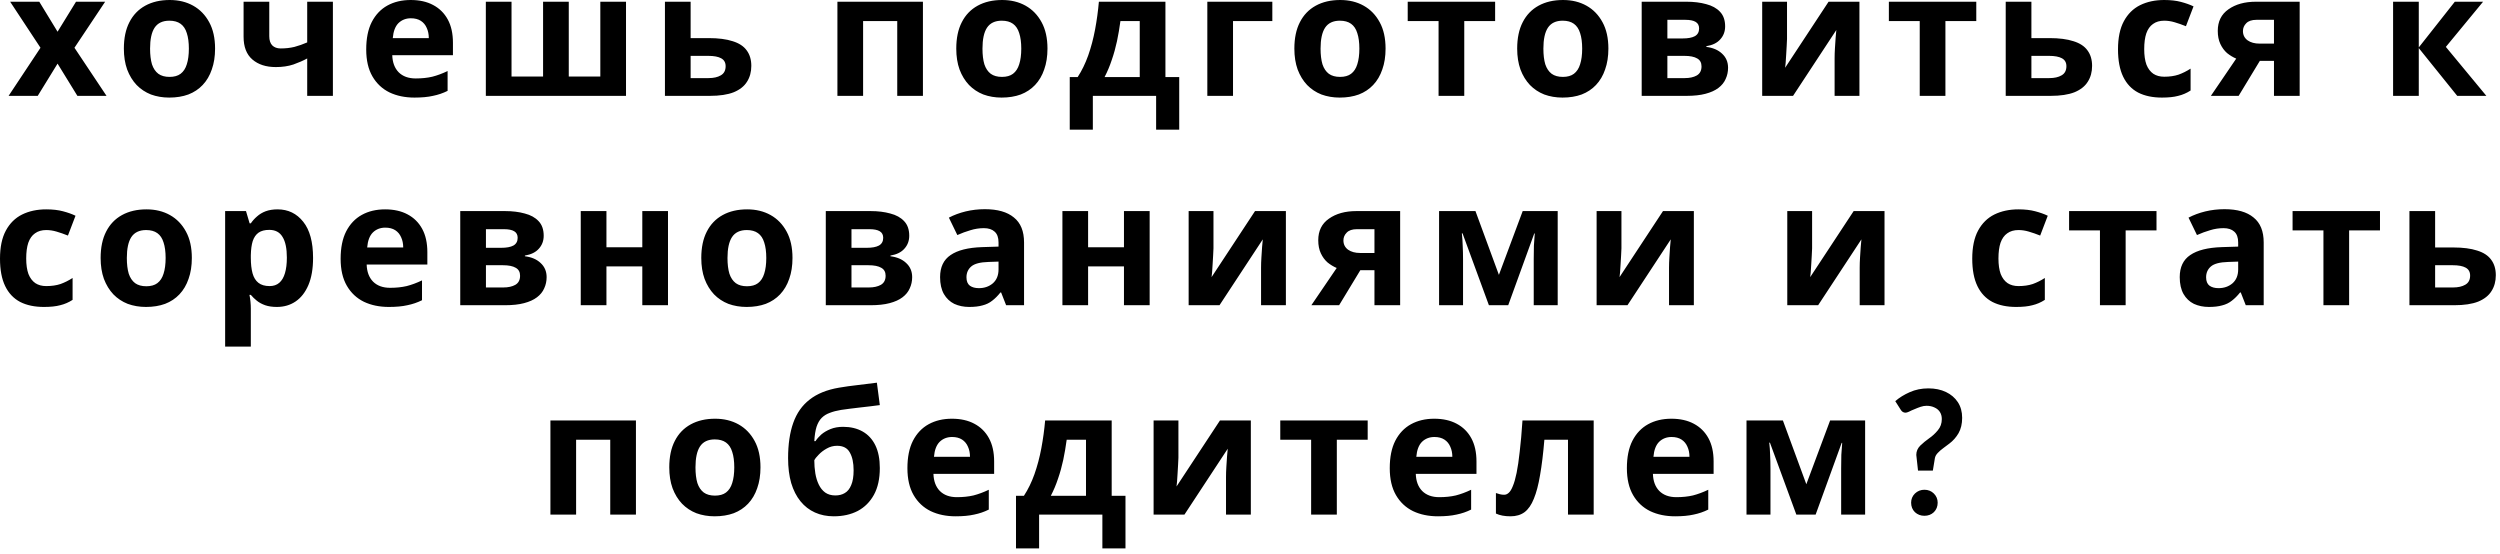 <?xml version="1.0" encoding="UTF-8"?> <svg xmlns="http://www.w3.org/2000/svg" width="203" height="45" viewBox="0 0 203 45" fill="none"><path d="M3.288 3.878L0.824 0.14H3.19L4.674 2.576L6.172 0.14H8.538L6.046 3.878L8.65 7.784H6.284L4.674 5.166L3.064 7.784H0.698L3.288 3.878ZM17.464 3.948C17.464 4.583 17.375 5.148 17.198 5.642C17.03 6.137 16.783 6.557 16.456 6.902C16.139 7.238 15.752 7.495 15.294 7.672C14.837 7.84 14.319 7.924 13.74 7.924C13.208 7.924 12.713 7.84 12.256 7.672C11.808 7.495 11.421 7.238 11.094 6.902C10.768 6.557 10.511 6.137 10.324 5.642C10.147 5.148 10.058 4.583 10.058 3.948C10.058 3.099 10.207 2.385 10.506 1.806C10.805 1.218 11.234 0.77 11.794 0.462C12.354 0.154 13.017 0 13.782 0C14.501 0 15.136 0.154 15.686 0.462C16.237 0.77 16.671 1.218 16.988 1.806C17.305 2.385 17.464 3.099 17.464 3.948ZM12.186 3.948C12.186 4.452 12.238 4.877 12.34 5.222C12.452 5.558 12.625 5.815 12.858 5.992C13.091 6.16 13.395 6.244 13.768 6.244C14.142 6.244 14.44 6.16 14.664 5.992C14.898 5.815 15.066 5.558 15.168 5.222C15.28 4.877 15.336 4.452 15.336 3.948C15.336 3.444 15.28 3.024 15.168 2.688C15.066 2.352 14.898 2.1 14.664 1.932C14.431 1.764 14.127 1.68 13.754 1.68C13.204 1.68 12.802 1.872 12.55 2.254C12.307 2.628 12.186 3.192 12.186 3.948ZM21.865 2.94C21.865 3.267 21.945 3.514 22.103 3.682C22.271 3.85 22.5 3.934 22.789 3.934C23.191 3.934 23.564 3.892 23.909 3.808C24.255 3.715 24.6 3.594 24.945 3.444V0.14H27.031V7.784H24.945V4.746C24.619 4.924 24.245 5.087 23.825 5.236C23.405 5.376 22.929 5.446 22.397 5.446C21.604 5.446 20.969 5.241 20.493 4.83C20.017 4.42 19.779 3.804 19.779 2.982V0.14H21.865V2.94ZM33.349 0C34.058 0 34.665 0.136 35.169 0.406C35.682 0.677 36.079 1.069 36.359 1.582C36.639 2.096 36.779 2.726 36.779 3.472V4.48H31.851C31.87 5.068 32.042 5.53 32.369 5.866C32.705 6.202 33.167 6.37 33.755 6.37C34.25 6.37 34.698 6.324 35.099 6.23C35.5 6.128 35.916 5.974 36.345 5.768V7.378C35.972 7.565 35.575 7.7 35.155 7.784C34.744 7.878 34.245 7.924 33.657 7.924C32.892 7.924 32.215 7.784 31.627 7.504C31.039 7.215 30.577 6.781 30.241 6.202C29.905 5.624 29.737 4.896 29.737 4.018C29.737 3.122 29.886 2.38 30.185 1.792C30.493 1.195 30.918 0.747 31.459 0.448C32 0.15 32.63 0 33.349 0ZM33.363 1.484C32.962 1.484 32.626 1.615 32.355 1.876C32.094 2.138 31.94 2.544 31.893 3.094H34.819C34.819 2.786 34.763 2.511 34.651 2.268C34.548 2.026 34.39 1.834 34.175 1.694C33.96 1.554 33.69 1.484 33.363 1.484ZM50.832 0.14V7.784H39.45V0.14H41.536V6.216H44.098V0.14H46.184V6.216H48.746V0.14H50.832ZM57.549 3.094C58.333 3.094 58.982 3.178 59.495 3.346C60.008 3.505 60.386 3.752 60.629 4.088C60.881 4.424 61.007 4.844 61.007 5.348C61.007 5.843 60.89 6.272 60.657 6.636C60.433 7 60.074 7.285 59.579 7.49C59.084 7.686 58.436 7.784 57.633 7.784H53.993V0.14H56.079V3.094H57.549ZM58.921 5.376C58.921 5.078 58.8 4.863 58.557 4.732C58.324 4.602 57.974 4.536 57.507 4.536H56.079V6.342H57.535C57.946 6.342 58.277 6.268 58.529 6.118C58.79 5.969 58.921 5.722 58.921 5.376ZM74.942 0.14V7.784H72.856V1.708H70.084V7.784H67.998V0.14H74.942ZM85.055 3.948C85.055 4.583 84.966 5.148 84.789 5.642C84.621 6.137 84.373 6.557 84.047 6.902C83.729 7.238 83.342 7.495 82.885 7.672C82.427 7.84 81.909 7.924 81.331 7.924C80.799 7.924 80.304 7.84 79.847 7.672C79.399 7.495 79.011 7.238 78.685 6.902C78.358 6.557 78.101 6.137 77.915 5.642C77.737 5.148 77.649 4.583 77.649 3.948C77.649 3.099 77.798 2.385 78.097 1.806C78.395 1.218 78.825 0.77 79.385 0.462C79.945 0.154 80.607 0 81.373 0C82.091 0 82.726 0.154 83.277 0.462C83.827 0.77 84.261 1.218 84.579 1.806C84.896 2.385 85.055 3.099 85.055 3.948ZM79.777 3.948C79.777 4.452 79.828 4.877 79.931 5.222C80.043 5.558 80.215 5.815 80.449 5.992C80.682 6.16 80.985 6.244 81.359 6.244C81.732 6.244 82.031 6.16 82.255 5.992C82.488 5.815 82.656 5.558 82.759 5.222C82.871 4.877 82.927 4.452 82.927 3.948C82.927 3.444 82.871 3.024 82.759 2.688C82.656 2.352 82.488 2.1 82.255 1.932C82.021 1.764 81.718 1.68 81.345 1.68C80.794 1.68 80.393 1.872 80.141 2.254C79.898 2.628 79.777 3.192 79.777 3.948ZM94.633 0.14V6.258H95.753V10.528H93.877V7.784H88.739V10.528H86.863V6.258H87.507C87.843 5.745 88.127 5.162 88.361 4.508C88.594 3.846 88.781 3.141 88.921 2.394C89.061 1.648 89.163 0.896 89.229 0.14H94.633ZM90.979 1.708C90.904 2.268 90.811 2.814 90.699 3.346C90.587 3.869 90.447 4.373 90.279 4.858C90.12 5.344 89.924 5.81 89.691 6.258H92.547V1.708H90.979ZM103.313 0.14V1.708H100.121V7.784H98.035V0.14H103.313ZM112.508 3.948C112.508 4.583 112.42 5.148 112.242 5.642C112.074 6.137 111.827 6.557 111.5 6.902C111.183 7.238 110.796 7.495 110.338 7.672C109.881 7.84 109.363 7.924 108.784 7.924C108.252 7.924 107.758 7.84 107.3 7.672C106.852 7.495 106.465 7.238 106.138 6.902C105.812 6.557 105.555 6.137 105.368 5.642C105.191 5.148 105.102 4.583 105.102 3.948C105.102 3.099 105.252 2.385 105.55 1.806C105.849 1.218 106.278 0.77 106.838 0.462C107.398 0.154 108.061 0 108.826 0C109.545 0 110.18 0.154 110.73 0.462C111.281 0.77 111.715 1.218 112.032 1.806C112.35 2.385 112.508 3.099 112.508 3.948ZM107.23 3.948C107.23 4.452 107.282 4.877 107.384 5.222C107.496 5.558 107.669 5.815 107.902 5.992C108.136 6.16 108.439 6.244 108.812 6.244C109.186 6.244 109.484 6.16 109.708 5.992C109.942 5.815 110.11 5.558 110.212 5.222C110.324 4.877 110.38 4.452 110.38 3.948C110.38 3.444 110.324 3.024 110.212 2.688C110.11 2.352 109.942 2.1 109.708 1.932C109.475 1.764 109.172 1.68 108.798 1.68C108.248 1.68 107.846 1.872 107.594 2.254C107.352 2.628 107.23 3.192 107.23 3.948ZM121.404 1.708H118.898V7.784H116.812V1.708H114.306V0.14H121.404V1.708ZM130.601 3.948C130.601 4.583 130.512 5.148 130.335 5.642C130.167 6.137 129.92 6.557 129.593 6.902C129.276 7.238 128.888 7.495 128.431 7.672C127.974 7.84 127.456 7.924 126.877 7.924C126.345 7.924 125.85 7.84 125.393 7.672C124.945 7.495 124.558 7.238 124.231 6.902C123.904 6.557 123.648 6.137 123.461 5.642C123.284 5.148 123.195 4.583 123.195 3.948C123.195 3.099 123.344 2.385 123.643 1.806C123.942 1.218 124.371 0.77 124.931 0.462C125.491 0.154 126.154 0 126.919 0C127.638 0 128.272 0.154 128.823 0.462C129.374 0.77 129.808 1.218 130.125 1.806C130.442 2.385 130.601 3.099 130.601 3.948ZM125.323 3.948C125.323 4.452 125.374 4.877 125.477 5.222C125.589 5.558 125.762 5.815 125.995 5.992C126.228 6.16 126.532 6.244 126.905 6.244C127.278 6.244 127.577 6.16 127.801 5.992C128.034 5.815 128.202 5.558 128.305 5.222C128.417 4.877 128.473 4.452 128.473 3.948C128.473 3.444 128.417 3.024 128.305 2.688C128.202 2.352 128.034 2.1 127.801 1.932C127.568 1.764 127.264 1.68 126.891 1.68C126.34 1.68 125.939 1.872 125.687 2.254C125.444 2.628 125.323 3.192 125.323 3.948ZM140.081 2.142C140.081 2.553 139.95 2.903 139.689 3.192C139.437 3.482 139.059 3.668 138.555 3.752V3.808C139.087 3.874 139.512 4.056 139.829 4.354C140.156 4.653 140.319 5.036 140.319 5.502C140.319 5.829 140.254 6.132 140.123 6.412C140.002 6.692 139.806 6.935 139.535 7.14C139.264 7.346 138.914 7.504 138.485 7.616C138.065 7.728 137.552 7.784 136.945 7.784H133.305V0.14H136.945C137.542 0.14 138.074 0.206 138.541 0.336C139.017 0.458 139.39 0.663 139.661 0.952C139.941 1.242 140.081 1.638 140.081 2.142ZM138.163 5.39C138.163 5.092 138.046 4.877 137.813 4.746C137.58 4.606 137.23 4.536 136.763 4.536H135.391V6.342H136.805C137.197 6.342 137.519 6.272 137.771 6.132C138.032 5.983 138.163 5.736 138.163 5.39ZM137.967 2.31C137.967 2.068 137.874 1.89 137.687 1.778C137.5 1.666 137.225 1.61 136.861 1.61H135.391V3.122H136.623C137.062 3.122 137.393 3.062 137.617 2.94C137.85 2.81 137.967 2.6 137.967 2.31ZM145.106 3.164C145.106 3.323 145.096 3.519 145.078 3.752C145.068 3.986 145.054 4.224 145.036 4.466C145.026 4.709 145.012 4.924 144.994 5.11C144.975 5.297 144.961 5.428 144.952 5.502L148.48 0.14H150.986V7.784H148.97V4.732C148.97 4.48 148.979 4.205 148.998 3.906C149.016 3.598 149.035 3.314 149.054 3.052C149.082 2.782 149.1 2.576 149.11 2.436L145.596 7.784H143.09V0.14H145.106V3.164ZM160.474 1.708H157.968V7.784H155.882V1.708H153.376V0.14H160.474V1.708ZM166.42 3.094C167.204 3.094 167.853 3.178 168.366 3.346C168.88 3.505 169.258 3.752 169.5 4.088C169.752 4.424 169.878 4.844 169.878 5.348C169.878 5.843 169.762 6.272 169.528 6.636C169.304 7 168.945 7.285 168.45 7.49C167.956 7.686 167.307 7.784 166.504 7.784H162.864V0.14H164.95V3.094H166.42ZM167.792 5.376C167.792 5.078 167.671 4.863 167.428 4.732C167.195 4.602 166.845 4.536 166.378 4.536H164.95V6.342H166.406C166.817 6.342 167.148 6.268 167.4 6.118C167.662 5.969 167.792 5.722 167.792 5.376ZM175.552 7.924C174.796 7.924 174.152 7.789 173.62 7.518C173.088 7.238 172.682 6.809 172.402 6.23C172.122 5.652 171.982 4.91 171.982 4.004C171.982 3.071 172.14 2.31 172.458 1.722C172.775 1.134 173.214 0.7 173.774 0.42C174.343 0.14 174.996 0 175.734 0C176.256 0 176.709 0.052 177.092 0.154C177.484 0.257 177.824 0.378 178.114 0.518L177.498 2.128C177.171 1.998 176.863 1.89 176.574 1.806C176.294 1.722 176.014 1.68 175.734 1.68C175.37 1.68 175.066 1.769 174.824 1.946C174.581 2.114 174.399 2.371 174.278 2.716C174.166 3.052 174.11 3.477 174.11 3.99C174.11 4.494 174.17 4.914 174.292 5.25C174.422 5.577 174.609 5.824 174.852 5.992C175.094 6.151 175.388 6.23 175.734 6.23C176.172 6.23 176.56 6.174 176.896 6.062C177.232 5.941 177.558 5.778 177.876 5.572V7.35C177.558 7.556 177.222 7.7 176.868 7.784C176.522 7.878 176.084 7.924 175.552 7.924ZM181.777 7.784H179.523L181.581 4.76C181.32 4.648 181.073 4.499 180.839 4.312C180.615 4.116 180.433 3.869 180.293 3.57C180.153 3.272 180.083 2.917 180.083 2.506C180.083 1.741 180.373 1.158 180.951 0.756C181.53 0.346 182.272 0.14 183.177 0.14H186.733V7.784H184.647V4.942H183.499L181.777 7.784ZM182.127 2.52C182.127 2.838 182.253 3.09 182.505 3.276C182.757 3.454 183.084 3.542 183.485 3.542H184.647V1.61H183.219C182.846 1.61 182.571 1.704 182.393 1.89C182.216 2.068 182.127 2.278 182.127 2.52ZM199.331 0.14H201.627L198.603 3.808L201.893 7.784H199.527L196.405 3.906V7.784H194.319V0.14H196.405V3.85L199.331 0.14ZM3.57 24.924C2.814 24.924 2.17 24.789 1.638 24.518C1.106 24.238 0.7 23.809 0.42 23.23C0.14 22.651 2.56598e-05 21.91 2.56598e-05 21.004C2.56598e-05 20.071 0.159 19.31 0.476 18.722C0.793 18.134 1.232 17.7 1.792 17.42C2.361 17.14 3.015 17 3.752 17C4.275 17 4.727 17.052 5.11 17.154C5.502 17.257 5.843 17.378 6.132 17.518L5.516 19.128C5.189 18.997 4.881 18.89 4.592 18.806C4.312 18.722 4.032 18.68 3.752 18.68C3.388 18.68 3.085 18.769 2.842 18.946C2.599 19.114 2.417 19.371 2.296 19.716C2.184 20.052 2.128 20.477 2.128 20.99C2.128 21.494 2.189 21.914 2.31 22.25C2.441 22.577 2.627 22.824 2.87 22.992C3.113 23.151 3.407 23.23 3.752 23.23C4.191 23.23 4.578 23.174 4.914 23.062C5.25 22.941 5.577 22.777 5.894 22.572V24.35C5.577 24.555 5.241 24.7 4.886 24.784C4.541 24.878 4.102 24.924 3.57 24.924ZM15.577 20.948C15.577 21.583 15.489 22.148 15.311 22.642C15.143 23.137 14.896 23.557 14.569 23.902C14.252 24.238 13.865 24.495 13.407 24.672C12.95 24.84 12.432 24.924 11.853 24.924C11.321 24.924 10.827 24.84 10.369 24.672C9.921 24.495 9.534 24.238 9.207 23.902C8.881 23.557 8.624 23.137 8.437 22.642C8.26 22.148 8.171 21.583 8.171 20.948C8.171 20.099 8.321 19.385 8.619 18.806C8.918 18.218 9.347 17.77 9.907 17.462C10.467 17.154 11.13 17 11.895 17C12.614 17 13.249 17.154 13.799 17.462C14.35 17.77 14.784 18.218 15.101 18.806C15.419 19.385 15.577 20.099 15.577 20.948ZM10.299 20.948C10.299 21.452 10.351 21.877 10.453 22.222C10.565 22.558 10.738 22.815 10.971 22.992C11.205 23.16 11.508 23.244 11.881 23.244C12.255 23.244 12.553 23.16 12.777 22.992C13.011 22.815 13.179 22.558 13.281 22.222C13.393 21.877 13.449 21.452 13.449 20.948C13.449 20.444 13.393 20.024 13.281 19.688C13.179 19.352 13.011 19.1 12.777 18.932C12.544 18.764 12.241 18.68 11.867 18.68C11.317 18.68 10.915 18.872 10.663 19.254C10.421 19.628 10.299 20.192 10.299 20.948ZM22.537 17C23.396 17 24.091 17.336 24.623 18.008C25.155 18.671 25.421 19.651 25.421 20.948C25.421 21.816 25.295 22.549 25.043 23.146C24.791 23.734 24.446 24.177 24.007 24.476C23.569 24.775 23.06 24.924 22.481 24.924C22.117 24.924 21.8 24.878 21.529 24.784C21.268 24.691 21.044 24.57 20.857 24.42C20.671 24.271 20.507 24.112 20.367 23.944H20.255C20.293 24.122 20.321 24.308 20.339 24.504C20.358 24.691 20.367 24.878 20.367 25.064V28.144H18.281V17.14H19.975L20.269 18.134H20.367C20.507 17.929 20.675 17.742 20.871 17.574C21.067 17.397 21.301 17.257 21.571 17.154C21.851 17.052 22.173 17 22.537 17ZM21.865 18.666C21.501 18.666 21.212 18.741 20.997 18.89C20.783 19.04 20.624 19.268 20.521 19.576C20.428 19.875 20.377 20.253 20.367 20.71V20.934C20.367 21.429 20.414 21.849 20.507 22.194C20.601 22.53 20.759 22.787 20.983 22.964C21.207 23.142 21.511 23.23 21.893 23.23C22.211 23.23 22.472 23.142 22.677 22.964C22.883 22.787 23.037 22.526 23.139 22.18C23.242 21.835 23.293 21.415 23.293 20.92C23.293 20.174 23.177 19.613 22.943 19.24C22.719 18.858 22.36 18.666 21.865 18.666ZM31.271 17C31.98 17 32.587 17.136 33.091 17.406C33.604 17.677 34.001 18.069 34.281 18.582C34.561 19.096 34.701 19.726 34.701 20.472V21.48H29.773C29.791 22.068 29.964 22.53 30.291 22.866C30.627 23.202 31.089 23.37 31.677 23.37C32.171 23.37 32.619 23.323 33.021 23.23C33.422 23.128 33.837 22.974 34.267 22.768V24.378C33.893 24.565 33.497 24.7 33.077 24.784C32.666 24.878 32.167 24.924 31.579 24.924C30.813 24.924 30.137 24.784 29.549 24.504C28.961 24.215 28.499 23.781 28.163 23.202C27.827 22.623 27.659 21.895 27.659 21.018C27.659 20.122 27.808 19.38 28.107 18.792C28.415 18.195 28.839 17.747 29.381 17.448C29.922 17.149 30.552 17 31.271 17ZM31.285 18.484C30.883 18.484 30.547 18.615 30.277 18.876C30.015 19.137 29.861 19.544 29.815 20.094H32.741C32.741 19.786 32.685 19.511 32.573 19.268C32.47 19.026 32.311 18.834 32.097 18.694C31.882 18.554 31.611 18.484 31.285 18.484ZM44.148 19.142C44.148 19.553 44.018 19.903 43.756 20.192C43.504 20.482 43.126 20.668 42.622 20.752V20.808C43.154 20.873 43.579 21.055 43.896 21.354C44.223 21.653 44.386 22.035 44.386 22.502C44.386 22.829 44.321 23.132 44.19 23.412C44.069 23.692 43.873 23.935 43.602 24.14C43.332 24.346 42.982 24.504 42.552 24.616C42.132 24.728 41.619 24.784 41.012 24.784H37.372V17.14H41.012C41.61 17.14 42.142 17.206 42.608 17.336C43.084 17.457 43.458 17.663 43.728 17.952C44.008 18.241 44.148 18.638 44.148 19.142ZM42.23 22.39C42.23 22.091 42.114 21.877 41.88 21.746C41.647 21.606 41.297 21.536 40.83 21.536H39.458V23.342H40.872C41.264 23.342 41.586 23.272 41.838 23.132C42.1 22.983 42.23 22.735 42.23 22.39ZM42.034 19.31C42.034 19.067 41.941 18.89 41.754 18.778C41.568 18.666 41.292 18.61 40.928 18.61H39.458V20.122H40.69C41.129 20.122 41.46 20.061 41.684 19.94C41.918 19.809 42.034 19.599 42.034 19.31ZM49.243 17.14V20.08H52.155V17.14H54.241V24.784H52.155V21.634H49.243V24.784H47.157V17.14H49.243ZM64.35 20.948C64.35 21.583 64.262 22.148 64.085 22.642C63.916 23.137 63.669 23.557 63.343 23.902C63.025 24.238 62.638 24.495 62.181 24.672C61.723 24.84 61.205 24.924 60.627 24.924C60.094 24.924 59.6 24.84 59.142 24.672C58.694 24.495 58.307 24.238 57.98 23.902C57.654 23.557 57.397 23.137 57.211 22.642C57.033 22.148 56.944 21.583 56.944 20.948C56.944 20.099 57.094 19.385 57.392 18.806C57.691 18.218 58.12 17.77 58.681 17.462C59.24 17.154 59.903 17 60.669 17C61.387 17 62.022 17.154 62.572 17.462C63.123 17.77 63.557 18.218 63.874 18.806C64.192 19.385 64.35 20.099 64.35 20.948ZM59.072 20.948C59.072 21.452 59.124 21.877 59.227 22.222C59.339 22.558 59.511 22.815 59.745 22.992C59.978 23.16 60.281 23.244 60.654 23.244C61.028 23.244 61.327 23.16 61.55 22.992C61.784 22.815 61.952 22.558 62.054 22.222C62.166 21.877 62.222 21.452 62.222 20.948C62.222 20.444 62.166 20.024 62.054 19.688C61.952 19.352 61.784 19.1 61.55 18.932C61.317 18.764 61.014 18.68 60.641 18.68C60.09 18.68 59.688 18.872 59.437 19.254C59.194 19.628 59.072 20.192 59.072 20.948ZM73.83 19.142C73.83 19.553 73.7 19.903 73.438 20.192C73.186 20.482 72.808 20.668 72.304 20.752V20.808C72.836 20.873 73.261 21.055 73.578 21.354C73.905 21.653 74.068 22.035 74.068 22.502C74.068 22.829 74.003 23.132 73.872 23.412C73.751 23.692 73.555 23.935 73.284 24.14C73.014 24.346 72.664 24.504 72.234 24.616C71.814 24.728 71.301 24.784 70.694 24.784H67.054V17.14H70.694C71.292 17.14 71.824 17.206 72.29 17.336C72.766 17.457 73.14 17.663 73.41 17.952C73.69 18.241 73.83 18.638 73.83 19.142ZM71.912 22.39C71.912 22.091 71.796 21.877 71.562 21.746C71.329 21.606 70.979 21.536 70.512 21.536H69.14V23.342H70.554C70.946 23.342 71.268 23.272 71.52 23.132C71.782 22.983 71.912 22.735 71.912 22.39ZM71.716 19.31C71.716 19.067 71.623 18.89 71.436 18.778C71.25 18.666 70.974 18.61 70.61 18.61H69.14V20.122H70.372C70.811 20.122 71.142 20.061 71.366 19.94C71.6 19.809 71.716 19.599 71.716 19.31ZM79.975 16.986C81.002 16.986 81.786 17.21 82.327 17.658C82.878 18.097 83.153 18.773 83.153 19.688V24.784H81.697L81.291 23.748H81.235C81.02 24.019 80.796 24.243 80.563 24.42C80.339 24.598 80.078 24.724 79.779 24.798C79.49 24.882 79.13 24.924 78.701 24.924C78.253 24.924 77.847 24.84 77.483 24.672C77.129 24.495 76.849 24.229 76.643 23.874C76.438 23.51 76.335 23.053 76.335 22.502C76.335 21.69 76.62 21.093 77.189 20.71C77.758 20.318 78.612 20.104 79.751 20.066L81.081 20.024V19.688C81.081 19.287 80.974 18.993 80.759 18.806C80.554 18.619 80.264 18.526 79.891 18.526C79.518 18.526 79.154 18.582 78.799 18.694C78.445 18.797 78.09 18.927 77.735 19.086L77.049 17.672C77.46 17.457 77.912 17.29 78.407 17.168C78.911 17.047 79.434 16.986 79.975 16.986ZM80.269 21.27C79.597 21.289 79.13 21.41 78.869 21.634C78.608 21.858 78.477 22.152 78.477 22.516C78.477 22.834 78.57 23.062 78.757 23.202C78.944 23.333 79.186 23.398 79.485 23.398C79.933 23.398 80.311 23.267 80.619 23.006C80.927 22.735 81.081 22.358 81.081 21.872V21.242L80.269 21.27ZM88.354 17.14V20.08H91.266V17.14H93.352V24.784H91.266V21.634H88.354V24.784H86.268V17.14H88.354ZM98.534 20.164C98.534 20.323 98.525 20.519 98.506 20.752C98.497 20.985 98.483 21.224 98.464 21.466C98.455 21.709 98.441 21.924 98.422 22.11C98.403 22.297 98.389 22.427 98.38 22.502L101.908 17.14H104.414V24.784H102.398V21.732C102.398 21.48 102.407 21.205 102.426 20.906C102.445 20.598 102.463 20.314 102.482 20.052C102.51 19.782 102.529 19.576 102.538 19.436L99.024 24.784H96.518V17.14H98.534V20.164ZM108.736 24.784H106.482L108.54 21.76C108.279 21.648 108.031 21.499 107.798 21.312C107.574 21.116 107.392 20.869 107.252 20.57C107.112 20.271 107.042 19.917 107.042 19.506C107.042 18.741 107.331 18.157 107.91 17.756C108.489 17.346 109.231 17.14 110.136 17.14H113.692V24.784H111.606V21.942H110.458L108.736 24.784ZM109.086 19.52C109.086 19.837 109.212 20.09 109.464 20.276C109.716 20.453 110.043 20.542 110.444 20.542H111.606V18.61H110.178C109.805 18.61 109.529 18.703 109.352 18.89C109.175 19.067 109.086 19.277 109.086 19.52ZM126.485 17.14V24.784H124.539V21.032C124.539 20.659 124.544 20.295 124.553 19.94C124.572 19.585 124.595 19.259 124.623 18.96H124.581L122.467 24.784H120.899L118.757 18.946H118.701C118.738 19.254 118.762 19.585 118.771 19.94C118.79 20.285 118.799 20.668 118.799 21.088V24.784H116.853V17.14H119.807L121.711 22.32L123.643 17.14H126.485ZM131.661 20.164C131.661 20.323 131.652 20.519 131.633 20.752C131.624 20.985 131.61 21.224 131.591 21.466C131.582 21.709 131.568 21.924 131.549 22.11C131.531 22.297 131.517 22.427 131.507 22.502L135.035 17.14H137.541V24.784H135.525V21.732C135.525 21.48 135.535 21.205 135.553 20.906C135.572 20.598 135.591 20.314 135.609 20.052C135.637 19.782 135.656 19.576 135.665 19.436L132.151 24.784H129.645V17.14H131.661V20.164ZM147.143 20.164C147.143 20.323 147.134 20.519 147.115 20.752C147.106 20.985 147.092 21.224 147.073 21.466C147.064 21.709 147.05 21.924 147.031 22.11C147.012 22.297 146.998 22.427 146.989 22.502L150.517 17.14H153.023V24.784H151.007V21.732C151.007 21.48 151.016 21.205 151.035 20.906C151.054 20.598 151.072 20.314 151.091 20.052C151.119 19.782 151.138 19.576 151.147 19.436L147.633 24.784H145.127V17.14H147.143V20.164ZM163.716 24.924C162.96 24.924 162.316 24.789 161.784 24.518C161.252 24.238 160.846 23.809 160.566 23.23C160.286 22.651 160.146 21.91 160.146 21.004C160.146 20.071 160.305 19.31 160.622 18.722C160.94 18.134 161.378 17.7 161.938 17.42C162.508 17.14 163.161 17 163.898 17C164.421 17 164.874 17.052 165.256 17.154C165.648 17.257 165.989 17.378 166.278 17.518L165.662 19.128C165.336 18.997 165.028 18.89 164.738 18.806C164.458 18.722 164.178 18.68 163.898 18.68C163.534 18.68 163.231 18.769 162.988 18.946C162.746 19.114 162.564 19.371 162.442 19.716C162.33 20.052 162.274 20.477 162.274 20.99C162.274 21.494 162.335 21.914 162.456 22.25C162.587 22.577 162.774 22.824 163.016 22.992C163.259 23.151 163.553 23.23 163.898 23.23C164.337 23.23 164.724 23.174 165.06 23.062C165.396 22.941 165.723 22.777 166.04 22.572V24.35C165.723 24.555 165.387 24.7 165.032 24.784C164.687 24.878 164.248 24.924 163.716 24.924ZM175.108 18.708H172.602V24.784H170.516V18.708H168.01V17.14H175.108V18.708ZM180.634 16.986C181.661 16.986 182.445 17.21 182.986 17.658C183.537 18.097 183.812 18.773 183.812 19.688V24.784H182.356L181.95 23.748H181.894C181.679 24.019 181.455 24.243 181.222 24.42C180.998 24.598 180.737 24.724 180.438 24.798C180.149 24.882 179.789 24.924 179.36 24.924C178.912 24.924 178.506 24.84 178.142 24.672C177.787 24.495 177.507 24.229 177.302 23.874C177.097 23.51 176.994 23.053 176.994 22.502C176.994 21.69 177.279 21.093 177.848 20.71C178.417 20.318 179.271 20.104 180.41 20.066L181.74 20.024V19.688C181.74 19.287 181.633 18.993 181.418 18.806C181.213 18.619 180.923 18.526 180.55 18.526C180.177 18.526 179.813 18.582 179.458 18.694C179.103 18.797 178.749 18.927 178.394 19.086L177.708 17.672C178.119 17.457 178.571 17.29 179.066 17.168C179.57 17.047 180.093 16.986 180.634 16.986ZM180.928 21.27C180.256 21.289 179.789 21.41 179.528 21.634C179.267 21.858 179.136 22.152 179.136 22.516C179.136 22.834 179.229 23.062 179.416 23.202C179.603 23.333 179.845 23.398 180.144 23.398C180.592 23.398 180.97 23.267 181.278 23.006C181.586 22.735 181.74 22.358 181.74 21.872V21.242L180.928 21.27ZM193.255 18.708H190.749V24.784H188.663V18.708H186.157V17.14H193.255V18.708ZM199.202 20.094C199.986 20.094 200.634 20.178 201.148 20.346C201.661 20.505 202.039 20.752 202.282 21.088C202.534 21.424 202.66 21.844 202.66 22.348C202.66 22.843 202.543 23.272 202.31 23.636C202.086 24 201.726 24.285 201.232 24.49C200.737 24.686 200.088 24.784 199.286 24.784H195.646V17.14H197.732V20.094H199.202ZM200.574 22.376C200.574 22.078 200.452 21.863 200.21 21.732C199.976 21.602 199.626 21.536 199.16 21.536H197.732V23.342H199.188C199.598 23.342 199.93 23.267 200.182 23.118C200.443 22.969 200.574 22.721 200.574 22.376ZM51.638 34.14V41.784H49.552V35.708H46.78V41.784H44.694V34.14H51.638ZM61.751 37.948C61.751 38.583 61.662 39.148 61.485 39.642C61.317 40.137 61.069 40.557 60.743 40.902C60.425 41.238 60.038 41.495 59.581 41.672C59.123 41.84 58.605 41.924 58.027 41.924C57.495 41.924 57 41.84 56.543 41.672C56.095 41.495 55.707 41.238 55.381 40.902C55.054 40.557 54.797 40.137 54.611 39.642C54.433 39.148 54.345 38.583 54.345 37.948C54.345 37.099 54.494 36.385 54.793 35.806C55.091 35.218 55.521 34.77 56.081 34.462C56.641 34.154 57.303 34 58.069 34C58.787 34 59.422 34.154 59.973 34.462C60.523 34.77 60.957 35.218 61.275 35.806C61.592 36.385 61.751 37.099 61.751 37.948ZM56.473 37.948C56.473 38.452 56.524 38.877 56.627 39.222C56.739 39.558 56.911 39.815 57.145 39.992C57.378 40.16 57.681 40.244 58.055 40.244C58.428 40.244 58.727 40.16 58.951 39.992C59.184 39.815 59.352 39.558 59.455 39.222C59.567 38.877 59.623 38.452 59.623 37.948C59.623 37.444 59.567 37.024 59.455 36.688C59.352 36.352 59.184 36.1 58.951 35.932C58.717 35.764 58.414 35.68 58.041 35.68C57.49 35.68 57.089 35.871 56.837 36.254C56.594 36.627 56.473 37.192 56.473 37.948ZM63.993 37.206C63.993 36.077 64.133 35.12 64.413 34.336C64.693 33.543 65.136 32.913 65.743 32.446C66.349 31.97 67.143 31.648 68.123 31.48C68.617 31.396 69.117 31.326 69.621 31.27C70.134 31.205 70.661 31.14 71.203 31.074L71.441 32.894C71.207 32.922 70.951 32.955 70.671 32.992C70.391 33.02 70.106 33.053 69.817 33.09C69.537 33.118 69.266 33.151 69.005 33.188C68.743 33.225 68.505 33.258 68.291 33.286C67.945 33.342 67.642 33.422 67.381 33.524C67.119 33.617 66.9 33.753 66.723 33.93C66.545 34.108 66.405 34.35 66.303 34.658C66.209 34.957 66.149 35.344 66.121 35.82H66.219C66.331 35.643 66.485 35.465 66.681 35.288C66.886 35.111 67.138 34.962 67.437 34.84C67.735 34.719 68.076 34.658 68.459 34.658C69.065 34.658 69.593 34.784 70.041 35.036C70.489 35.288 70.834 35.661 71.077 36.156C71.319 36.651 71.441 37.267 71.441 38.004C71.441 38.872 71.282 39.596 70.965 40.174C70.647 40.753 70.209 41.191 69.649 41.49C69.089 41.779 68.44 41.924 67.703 41.924C67.143 41.924 66.634 41.822 66.177 41.616C65.719 41.411 65.327 41.108 65.001 40.706C64.674 40.305 64.422 39.81 64.245 39.222C64.077 38.634 63.993 37.962 63.993 37.206ZM67.829 40.23C68.127 40.23 68.384 40.165 68.599 40.034C68.823 39.904 68.995 39.689 69.117 39.39C69.247 39.092 69.313 38.69 69.313 38.186C69.313 37.58 69.21 37.099 69.005 36.744C68.809 36.38 68.463 36.198 67.969 36.198C67.67 36.198 67.39 36.273 67.129 36.422C66.877 36.562 66.662 36.725 66.485 36.912C66.307 37.09 66.186 37.243 66.121 37.374C66.121 37.738 66.149 38.093 66.205 38.438C66.261 38.774 66.354 39.078 66.485 39.348C66.615 39.619 66.788 39.834 67.003 39.992C67.227 40.151 67.502 40.23 67.829 40.23ZM77.294 34C78.003 34 78.61 34.136 79.114 34.406C79.627 34.677 80.024 35.069 80.304 35.582C80.584 36.096 80.724 36.725 80.724 37.472V38.48H75.796C75.814 39.068 75.987 39.53 76.314 39.866C76.65 40.202 77.112 40.37 77.7 40.37C78.194 40.37 78.642 40.324 79.044 40.23C79.445 40.127 79.86 39.974 80.29 39.768V41.378C79.916 41.565 79.52 41.7 79.1 41.784C78.689 41.877 78.19 41.924 77.602 41.924C76.836 41.924 76.16 41.784 75.572 41.504C74.984 41.215 74.522 40.781 74.186 40.202C73.85 39.623 73.682 38.895 73.682 38.018C73.682 37.122 73.831 36.38 74.13 35.792C74.438 35.195 74.862 34.747 75.404 34.448C75.945 34.15 76.575 34 77.294 34ZM77.308 35.484C76.906 35.484 76.57 35.615 76.3 35.876C76.038 36.138 75.884 36.544 75.838 37.094H78.764C78.764 36.786 78.708 36.511 78.596 36.268C78.493 36.026 78.334 35.834 78.12 35.694C77.905 35.554 77.634 35.484 77.308 35.484ZM90.269 34.14V40.258H91.389V44.528H89.513V41.784H84.375V44.528H82.499V40.258H83.143C83.479 39.745 83.764 39.161 83.997 38.508C84.23 37.846 84.417 37.141 84.557 36.394C84.697 35.648 84.8 34.896 84.865 34.14H90.269ZM86.615 35.708C86.54 36.268 86.447 36.814 86.335 37.346C86.223 37.869 86.083 38.373 85.915 38.858C85.756 39.343 85.56 39.81 85.327 40.258H88.183V35.708H86.615ZM95.688 37.164C95.688 37.323 95.679 37.519 95.66 37.752C95.651 37.986 95.637 38.224 95.618 38.466C95.609 38.709 95.595 38.923 95.576 39.11C95.557 39.297 95.543 39.428 95.534 39.502L99.062 34.14H101.568V41.784H99.552V38.732C99.552 38.48 99.561 38.205 99.58 37.906C99.599 37.598 99.617 37.313 99.636 37.052C99.664 36.782 99.683 36.576 99.692 36.436L96.178 41.784H93.672V34.14H95.688V37.164ZM111.056 35.708H108.55V41.784H106.464V35.708H103.958V34.14H111.056V35.708ZM116.46 34C117.169 34 117.776 34.136 118.28 34.406C118.793 34.677 119.19 35.069 119.47 35.582C119.75 36.096 119.89 36.725 119.89 37.472V38.48H114.962C114.98 39.068 115.153 39.53 115.48 39.866C115.816 40.202 116.278 40.37 116.866 40.37C117.36 40.37 117.808 40.324 118.21 40.23C118.611 40.127 119.026 39.974 119.456 39.768V41.378C119.082 41.565 118.686 41.7 118.266 41.784C117.855 41.877 117.356 41.924 116.768 41.924C116.002 41.924 115.326 41.784 114.738 41.504C114.15 41.215 113.688 40.781 113.352 40.202C113.016 39.623 112.848 38.895 112.848 38.018C112.848 37.122 112.997 36.38 113.296 35.792C113.604 35.195 114.028 34.747 114.57 34.448C115.111 34.15 115.741 34 116.46 34ZM116.474 35.484C116.072 35.484 115.736 35.615 115.466 35.876C115.204 36.138 115.05 36.544 115.004 37.094H117.93C117.93 36.786 117.874 36.511 117.762 36.268C117.659 36.026 117.5 35.834 117.286 35.694C117.071 35.554 116.8 35.484 116.474 35.484ZM129.407 41.784H127.321V35.708H125.403C125.31 36.828 125.193 37.785 125.053 38.578C124.922 39.362 124.754 40.002 124.549 40.496C124.353 40.991 124.101 41.355 123.793 41.588C123.485 41.812 123.107 41.924 122.659 41.924C122.416 41.924 122.197 41.906 122.001 41.868C121.805 41.831 121.628 41.775 121.469 41.7V40.034C121.572 40.072 121.679 40.104 121.791 40.132C121.903 40.16 122.02 40.174 122.141 40.174C122.272 40.174 122.393 40.123 122.505 40.02C122.626 39.917 122.738 39.736 122.841 39.474C122.953 39.213 123.056 38.853 123.149 38.396C123.242 37.939 123.326 37.365 123.401 36.674C123.485 35.974 123.56 35.13 123.625 34.14H129.407V41.784ZM135.715 34C136.424 34 137.031 34.136 137.535 34.406C138.048 34.677 138.445 35.069 138.725 35.582C139.005 36.096 139.145 36.725 139.145 37.472V38.48H134.217C134.235 39.068 134.408 39.53 134.735 39.866C135.071 40.202 135.533 40.37 136.121 40.37C136.615 40.37 137.063 40.324 137.465 40.23C137.866 40.127 138.281 39.974 138.711 39.768V41.378C138.337 41.565 137.941 41.7 137.521 41.784C137.11 41.877 136.611 41.924 136.023 41.924C135.257 41.924 134.581 41.784 133.993 41.504C133.405 41.215 132.943 40.781 132.607 40.202C132.271 39.623 132.103 38.895 132.103 38.018C132.103 37.122 132.252 36.38 132.551 35.792C132.859 35.195 133.283 34.747 133.825 34.448C134.366 34.15 134.996 34 135.715 34ZM135.729 35.484C135.327 35.484 134.991 35.615 134.721 35.876C134.459 36.138 134.305 36.544 134.259 37.094H137.185C137.185 36.786 137.129 36.511 137.017 36.268C136.914 36.026 136.755 35.834 136.541 35.694C136.326 35.554 136.055 35.484 135.729 35.484ZM151.448 34.14V41.784H149.502V38.032C149.502 37.659 149.507 37.295 149.516 36.94C149.535 36.586 149.558 36.259 149.586 35.96H149.544L147.43 41.784H145.862L143.72 35.946H143.664C143.701 36.254 143.725 36.586 143.734 36.94C143.753 37.285 143.762 37.668 143.762 38.088V41.784H141.816V34.14H144.77L146.674 39.32L148.606 34.14H151.448ZM155.743 38.214L155.617 37.066L155.603 36.94C155.603 36.651 155.71 36.399 155.925 36.184C156.149 35.969 156.387 35.773 156.639 35.596C156.909 35.41 157.147 35.19 157.353 34.938C157.567 34.686 157.675 34.383 157.675 34.028C157.675 33.804 157.623 33.613 157.521 33.454C157.418 33.295 157.273 33.174 157.087 33.09C156.9 32.997 156.681 32.95 156.429 32.95C156.279 32.95 156.121 32.978 155.953 33.034C155.785 33.09 155.617 33.156 155.449 33.23C155.281 33.295 155.136 33.361 155.015 33.426C154.893 33.482 154.8 33.51 154.735 33.51C154.576 33.51 154.45 33.44 154.357 33.3L153.895 32.572C154.231 32.283 154.623 32.04 155.071 31.844C155.528 31.639 156.032 31.536 156.583 31.536C157.124 31.536 157.6 31.634 158.011 31.83C158.421 32.026 158.743 32.301 158.977 32.656C159.21 33.011 159.327 33.435 159.327 33.93C159.327 34.416 159.229 34.831 159.033 35.176C158.837 35.512 158.589 35.792 158.291 36.016C158.132 36.138 157.964 36.264 157.787 36.394C157.619 36.516 157.469 36.646 157.339 36.786C157.217 36.917 157.143 37.052 157.115 37.192L156.947 38.214H155.743ZM156.261 41.882C155.962 41.882 155.705 41.784 155.491 41.588C155.285 41.383 155.183 41.126 155.183 40.818C155.183 40.529 155.285 40.282 155.491 40.076C155.705 39.871 155.962 39.768 156.261 39.768C156.569 39.768 156.825 39.871 157.031 40.076C157.236 40.282 157.339 40.529 157.339 40.818C157.339 41.126 157.236 41.383 157.031 41.588C156.825 41.784 156.569 41.882 156.261 41.882Z" fill="black"></path></svg> 